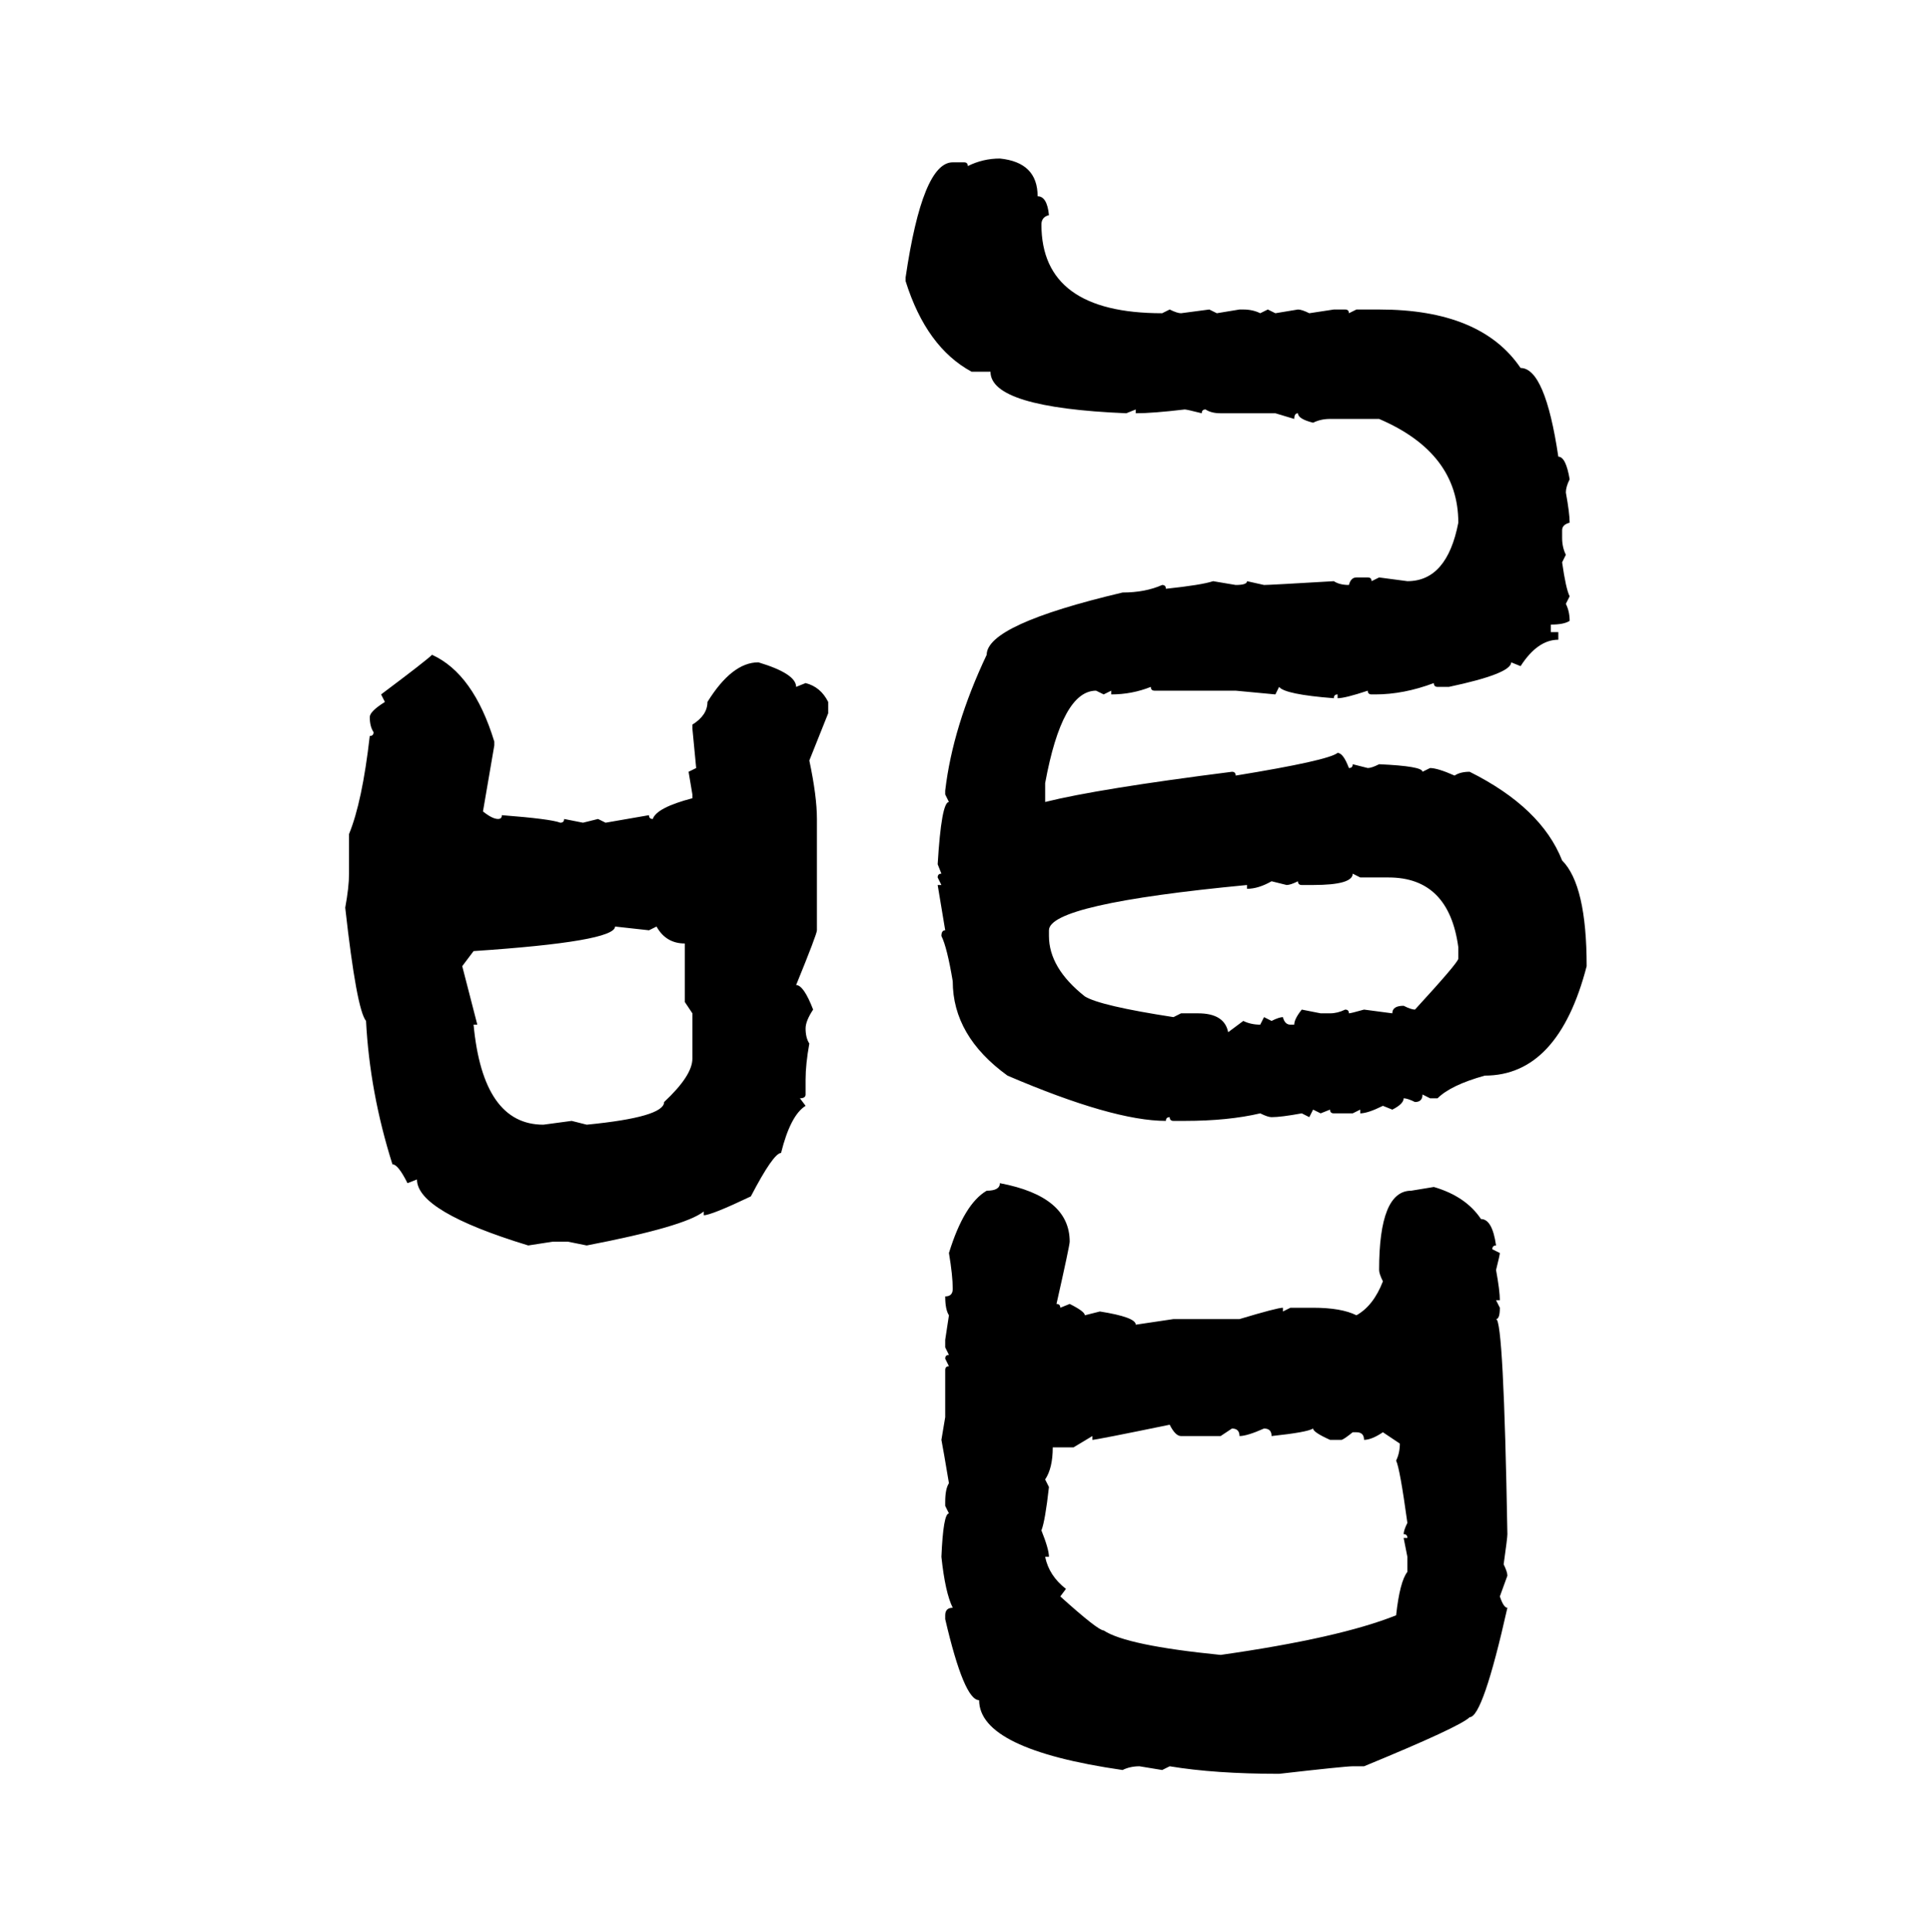 <svg xmlns="http://www.w3.org/2000/svg" xmlns:xlink="http://www.w3.org/1999/xlink" width="299.707" height="300"><path d="M155.27 24.61L155.27 24.61Q161.13 25.20 161.13 30.47L161.13 30.47Q162.60 30.47 162.89 33.40L162.89 33.40Q161.72 33.69 161.72 34.86L161.72 34.86Q161.72 48.63 180.47 48.63L180.47 48.63L181.64 48.05Q182.81 48.63 183.40 48.63L183.40 48.63L187.79 48.05L188.96 48.63L192.48 48.05L193.07 48.05Q194.53 48.05 195.70 48.63L195.70 48.63L196.88 48.05L198.05 48.63L201.56 48.05Q202.15 48.05 203.32 48.63L203.32 48.63L207.13 48.05L208.89 48.05Q209.47 48.05 209.47 48.63L209.47 48.63L210.64 48.05L214.16 48.05Q229.98 48.05 236.13 57.13L236.13 57.13Q239.94 57.13 241.99 70.90L241.99 70.90Q243.16 70.90 243.75 74.41L243.75 74.41Q243.16 75.59 243.16 76.46L243.16 76.46Q243.75 79.69 243.75 81.15L243.75 81.15Q242.58 81.45 242.58 82.32L242.58 82.32L242.58 83.50Q242.58 84.96 243.16 86.13L243.16 86.13L242.58 87.30Q243.16 91.41 243.75 92.58L243.75 92.58L243.16 93.75Q243.75 94.92 243.75 96.39L243.75 96.39Q242.87 96.97 240.82 96.97L240.82 96.97L240.82 98.14L241.99 98.14L241.99 99.32Q238.77 99.32 236.13 103.42L236.13 103.42L234.67 102.83Q234.67 104.59 225 106.64L225 106.64L223.24 106.64Q222.66 106.64 222.66 106.05L222.66 106.05Q217.97 107.81 213.57 107.81L213.57 107.81L212.99 107.81Q212.40 107.81 212.40 107.23L212.40 107.23Q208.89 108.40 207.71 108.40L207.71 108.40L207.71 107.81Q207.13 107.81 207.13 108.40L207.13 108.40Q199.51 107.81 198.63 106.64L198.63 106.64L198.05 107.81L191.89 107.23L179.30 107.23Q178.71 107.23 178.71 106.64L178.71 106.64Q175.78 107.81 172.56 107.81L172.56 107.81L172.56 107.23L171.39 107.81L170.21 107.23Q164.94 107.23 162.30 121.58L162.30 121.58L162.30 124.51Q170.51 122.46 191.31 119.82L191.31 119.82Q191.89 119.82 191.89 120.41L191.89 120.41Q206.25 118.07 207.71 116.89L207.71 116.89Q208.59 116.89 209.47 119.24L209.47 119.24Q210.06 119.24 210.06 118.65L210.06 118.65L212.40 119.24Q212.99 119.24 214.16 118.65L214.16 118.65Q220.90 118.95 220.90 119.82L220.90 119.82L222.07 119.24Q223.24 119.24 225.88 120.41L225.88 120.41Q226.76 119.82 228.22 119.82L228.22 119.82Q239.36 125.39 242.58 133.59L242.58 133.59Q246.39 137.40 246.39 150L246.39 150Q241.99 166.99 230.57 166.99L230.57 166.99Q225.29 168.46 223.24 170.51L223.24 170.51L222.07 170.51L220.90 169.92Q220.90 171.09 219.73 171.09L219.73 171.09Q218.55 170.51 217.97 170.51L217.97 170.51Q217.97 171.39 216.21 172.27L216.21 172.27L214.75 171.68Q212.40 172.85 211.23 172.85L211.23 172.85L211.23 172.27L210.06 172.85L207.13 172.85Q206.54 172.85 206.54 172.27L206.54 172.27L205.08 172.85L203.91 172.27L203.32 173.44L202.15 172.85Q198.93 173.44 197.46 173.44L197.46 173.44Q196.88 173.44 195.70 172.85L195.70 172.85Q190.72 174.02 183.98 174.02L183.98 174.02L182.23 174.02Q181.64 174.02 181.64 173.44L181.64 173.44Q181.05 173.44 181.05 174.02L181.05 174.02Q172.85 174.02 156.45 166.99L156.45 166.99Q147.95 160.84 147.95 152.34L147.95 152.34Q147.07 147.07 146.19 145.31L146.19 145.31Q146.19 144.43 146.78 144.43L146.78 144.43L145.61 137.40L146.19 137.40L145.61 136.23Q145.61 135.64 146.19 135.64L146.19 135.64L145.61 134.18Q146.19 124.51 147.36 124.51L147.36 124.51L146.78 123.34L146.78 122.75Q147.95 112.79 153.22 101.66L153.22 101.66Q153.22 96.97 174.32 91.99L174.32 91.99Q177.83 91.99 180.47 90.82L180.47 90.82Q181.05 90.82 181.05 91.41L181.05 91.41Q186.62 90.82 188.38 90.23L188.38 90.23L191.89 90.82Q193.65 90.82 193.65 90.23L193.65 90.23L196.29 90.82Q197.17 90.82 207.13 90.23L207.13 90.23Q208.01 90.82 209.47 90.82L209.47 90.82Q209.77 89.65 210.64 89.65L210.64 89.65L212.40 89.65Q212.99 89.65 212.99 90.23L212.99 90.23L214.16 89.65L218.55 90.23Q224.71 90.23 226.46 81.15L226.46 81.15Q226.46 70.31 214.16 65.04L214.16 65.04L206.54 65.04Q205.08 65.04 203.91 65.63L203.91 65.63Q201.56 65.04 201.56 64.16L201.56 64.16Q200.98 64.16 200.98 65.04L200.98 65.04L198.05 64.16L189.55 64.16Q188.09 64.16 187.21 63.57L187.21 63.57Q186.62 63.57 186.62 64.16L186.62 64.16Q184.28 63.57 183.98 63.57L183.98 63.57Q179.00 64.16 176.37 64.16L176.37 64.16L176.37 63.57L174.90 64.16Q153.81 63.28 153.81 57.71L153.81 57.71L150.88 57.71Q143.85 53.91 140.63 43.65L140.63 43.65L140.63 43.07Q143.26 25.20 147.95 25.20L147.95 25.20L149.71 25.20Q150.29 25.20 150.29 25.78L150.29 25.78Q152.64 24.61 155.27 24.61ZM67.09 101.66L67.09 101.66Q73.54 104.59 76.76 115.14L76.76 115.14L76.76 115.72L75 125.98Q76.46 127.15 77.34 127.15L77.34 127.15Q77.93 127.15 77.93 126.56L77.93 126.56Q85.55 127.15 87.01 127.73L87.01 127.73Q87.60 127.73 87.60 127.15L87.60 127.15L90.53 127.73L92.87 127.15L94.04 127.73L100.78 126.56Q100.78 127.15 101.37 127.15L101.37 127.15Q101.95 125.39 107.52 123.93L107.52 123.93L107.52 123.34L106.93 119.82L108.11 119.24L107.52 113.09L107.52 112.50Q109.86 111.04 109.86 108.98L109.86 108.98Q113.67 102.83 117.77 102.83L117.77 102.83Q123.63 104.59 123.63 106.64L123.63 106.64L125.10 106.05Q127.44 106.64 128.61 108.98L128.61 108.98L128.61 110.74L125.68 118.07Q126.86 123.63 126.86 127.15L126.86 127.15L126.86 144.43Q126.86 145.02 123.63 152.93L123.63 152.93Q124.80 152.93 126.27 156.74L126.27 156.74Q125.10 158.50 125.10 159.67L125.10 159.67Q125.10 161.13 125.68 162.01L125.68 162.01Q125.10 165.23 125.10 167.58L125.10 167.58L125.10 169.92Q125.10 170.51 124.22 170.51L124.22 170.51L125.10 171.68Q122.75 173.14 121.29 179.00L121.29 179.00Q120.12 179.00 116.60 185.74L116.60 185.74Q110.45 188.67 109.28 188.67L109.28 188.67L109.28 188.09Q106.35 190.43 91.11 193.36L91.11 193.36L88.18 192.77L85.84 192.77L82.03 193.36Q64.75 188.09 64.75 183.11L64.75 183.11L63.28 183.69Q61.82 180.76 60.94 180.76L60.94 180.76Q57.42 169.63 56.84 158.50L56.84 158.50Q55.37 156.74 53.61 140.92L53.61 140.92Q54.20 137.70 54.20 135.64L54.20 135.64L54.20 129.49Q56.25 124.51 57.42 114.26L57.42 114.26Q58.01 114.26 58.01 113.67L58.01 113.67Q57.42 112.79 57.42 111.33L57.42 111.33Q57.42 110.45 59.77 108.98L59.77 108.98L59.18 107.81Q66.21 102.54 67.09 101.66ZM211.23 136.23L210.06 135.64Q210.06 137.40 203.91 137.40L203.91 137.40L202.15 137.40Q201.56 137.40 201.56 136.82L201.56 136.82Q200.39 137.40 199.80 137.40L199.80 137.40L197.46 136.82Q195.41 137.99 193.65 137.99L193.65 137.99L193.65 137.40Q162.89 140.33 162.89 144.43L162.89 144.43L162.89 145.31Q162.89 150.29 168.46 154.69L168.46 154.69Q170.80 156.15 182.23 157.91L182.23 157.91L183.40 157.32L186.04 157.32Q190.14 157.32 190.72 160.25L190.72 160.25L193.07 158.50Q194.24 159.08 195.70 159.08L195.70 159.08L196.29 157.91L197.46 158.50Q198.63 157.91 199.22 157.91L199.22 157.91Q199.51 159.08 200.39 159.08L200.39 159.08L200.98 159.08Q200.98 158.20 202.15 156.74L202.15 156.74L205.08 157.32L206.54 157.32Q207.71 157.32 208.89 156.74L208.89 156.74Q209.47 156.74 209.47 157.32L209.47 157.32Q209.77 157.32 211.82 156.74L211.82 156.74L216.21 157.32Q216.21 156.15 217.97 156.15L217.97 156.15Q219.14 156.74 219.73 156.74L219.73 156.74Q226.46 149.41 226.46 148.83L226.46 148.83L226.46 147.07Q225 136.23 215.63 136.23L215.63 136.23L211.23 136.23ZM100.78 144.43L95.51 143.85Q95.51 146.19 73.54 147.66L73.54 147.66L71.78 150L74.12 159.08L73.54 159.08Q75 174.61 84.38 174.61L84.38 174.61L88.77 174.02L91.11 174.61Q103.13 173.44 103.13 171.09L103.13 171.09Q107.52 166.99 107.52 164.36L107.52 164.36L107.52 157.32L106.35 155.57L106.35 146.48Q103.42 146.48 101.95 143.85L101.95 143.85L100.78 144.43ZM155.27 183.69L155.27 183.69Q166.11 185.74 166.11 192.77L166.11 192.77Q166.11 193.36 164.06 202.44L164.06 202.44Q164.65 202.44 164.65 203.03L164.65 203.03L166.11 202.44Q168.46 203.61 168.46 204.20L168.46 204.20L170.80 203.61Q176.37 204.49 176.37 205.66L176.37 205.66L182.23 204.79L192.48 204.79Q198.34 203.03 199.22 203.03L199.22 203.03L199.22 203.61L200.39 203.03L203.91 203.03Q208.30 203.03 210.64 204.20L210.64 204.20Q213.28 202.73 214.75 198.93L214.75 198.93Q214.16 197.75 214.16 197.17L214.16 197.17Q214.16 184.86 219.14 184.86L219.14 184.86L222.66 184.28Q227.64 185.74 229.98 189.26L229.98 189.26Q231.74 189.26 232.32 193.36L232.32 193.36Q231.74 193.36 231.74 193.95L231.74 193.95L232.91 194.53Q232.91 194.82 232.32 197.17L232.32 197.17Q232.91 200.39 232.91 201.86L232.91 201.86L232.32 201.86L232.91 203.03Q232.91 204.79 232.32 204.79L232.32 204.79Q233.50 204.79 234.08 238.18L234.08 238.18Q234.08 238.77 233.50 242.87L233.50 242.87Q234.08 244.04 234.08 244.63L234.08 244.63L232.91 247.85Q233.50 249.61 234.08 249.61L234.08 249.61Q230.27 266.60 228.22 266.60L228.22 266.60Q226.76 268.07 211.82 274.22L211.82 274.22L210.06 274.22Q208.89 274.22 198.63 275.39L198.63 275.39Q188.67 275.39 181.64 274.22L181.64 274.22L180.47 274.80L176.95 274.22Q175.49 274.22 174.32 274.80L174.32 274.80Q152.05 271.58 152.05 263.96L152.05 263.96Q149.71 263.96 146.78 251.37L146.78 251.37L146.78 250.78Q146.78 249.61 147.95 249.61L147.95 249.61Q146.78 247.27 146.19 241.70L146.19 241.70Q146.48 234.96 147.36 234.96L147.36 234.96L146.78 233.79L146.78 233.20Q146.78 231.15 147.36 230.27L147.36 230.27Q146.48 225 146.19 223.54L146.19 223.54L146.78 220.02L146.78 212.70Q146.78 212.11 147.36 212.11L147.36 212.11L146.78 210.94Q146.78 210.35 147.36 210.35L147.36 210.35L146.78 209.18L146.78 208.01L147.36 204.20Q146.78 203.32 146.78 201.27L146.78 201.27Q147.95 201.27 147.95 200.10L147.95 200.10Q147.95 198.05 147.36 194.53L147.36 194.53Q149.71 186.91 153.22 184.86L153.22 184.86Q155.27 184.86 155.27 183.69ZM169.63 223.54L169.63 223.54L169.63 222.95L166.70 224.71L163.48 224.71Q163.48 227.93 162.30 229.69L162.30 229.69L162.89 230.86Q162.30 236.13 161.72 237.60L161.72 237.60Q162.89 240.53 162.89 241.70L162.89 241.70L162.30 241.70Q162.89 244.63 165.53 246.68L165.53 246.68L164.65 247.85Q170.51 253.13 171.39 253.13L171.39 253.13Q174.90 255.47 189.55 256.93L189.55 256.93Q208.01 254.30 216.80 250.78L216.80 250.78Q217.38 245.51 218.55 244.04L218.55 244.04L218.55 241.70L217.97 238.77L218.55 238.77Q218.55 238.18 217.97 238.18L217.97 238.18Q217.97 237.60 218.55 236.43L218.55 236.43Q217.38 227.93 216.80 226.76L216.80 226.76Q217.38 225.59 217.38 224.12L217.38 224.12L214.75 222.36Q212.99 223.54 211.82 223.54L211.82 223.54Q211.82 222.36 210.64 222.36L210.64 222.36L210.06 222.36Q208.59 223.54 208.30 223.54L208.30 223.54L206.54 223.54Q203.91 222.36 203.91 221.78L203.91 221.78Q203.03 222.36 197.46 222.95L197.46 222.95Q197.46 221.78 196.29 221.78L196.29 221.78Q193.65 222.95 192.48 222.95L192.48 222.95Q192.48 221.78 191.31 221.78L191.31 221.78L189.55 222.95L183.40 222.95Q182.52 222.95 181.64 221.19L181.64 221.19Q170.21 223.54 169.63 223.54Z"/></svg>